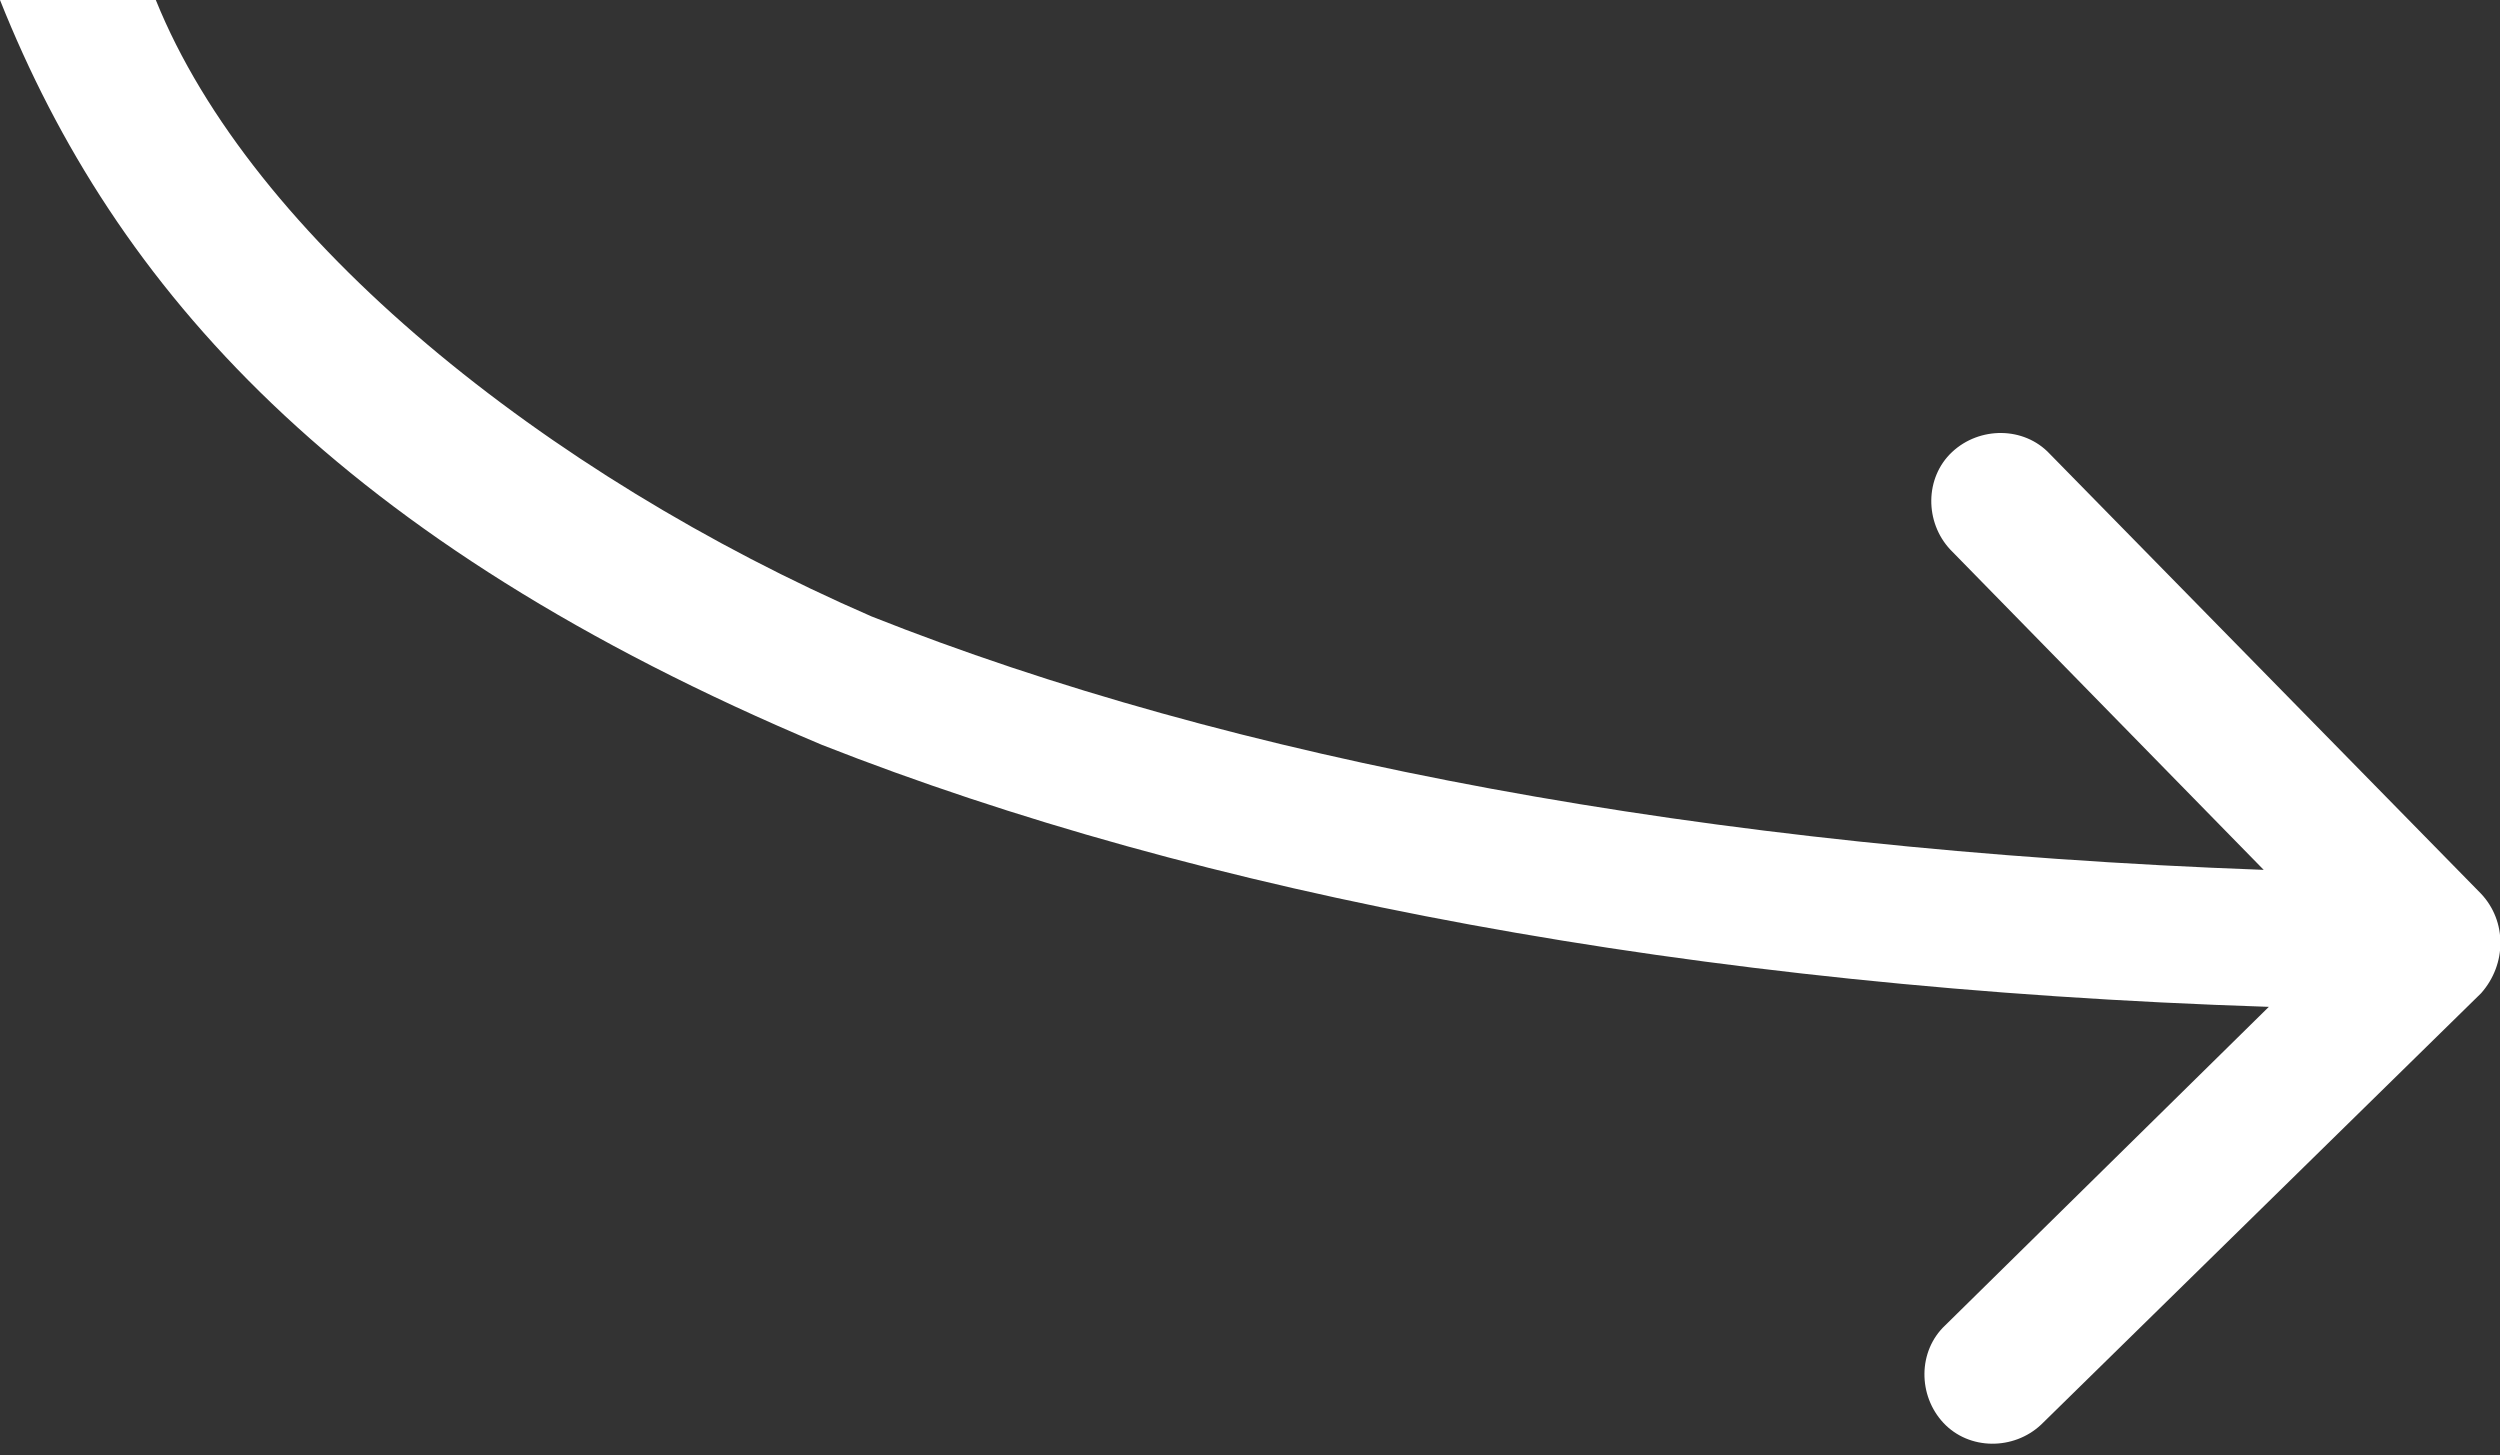 <?xml version="1.0" encoding="utf-8"?>
<!-- Generator: Adobe Illustrator 23.0.0, SVG Export Plug-In . SVG Version: 6.00 Build 0)  -->
<svg version="1.1" id="Layer_1" xmlns="http://www.w3.org/2000/svg" xmlns:xlink="http://www.w3.org/1999/xlink" x="0px" y="0px"
	 viewBox="0 0 146 85" style="enable-background:new 0 0 146 85;" xml:space="preserve">
<rect x="0" y="0" width="146" height="85" fill="#333333" stroke="none"/>
<style type="text/css">
	.st0{fill:#FFFFFF;}
</style>
<path class="st0" d="M144.9,52.2l-25.2-25.7c-1.5-1.6-4.1-1.6-5.7-0.1s-1.6,4.1-0.1,5.7l18.3,18.7C99.4,49.6,71.8,44.3,50.9,36
	C31.8,27.7,14.7,13.9,9.1,0H0c6.7,16.8,19.7,31.6,48,43.5c22.1,8.7,50.7,14.2,84.5,15.3l-18.9,18.6c-1.6,1.5-1.6,4.1-0.1,5.7
	s4.1,1.6,5.7,0.1L144.9,58C146.4,56.3,146.4,53.8,144.9,52.2z"/>
</svg>
